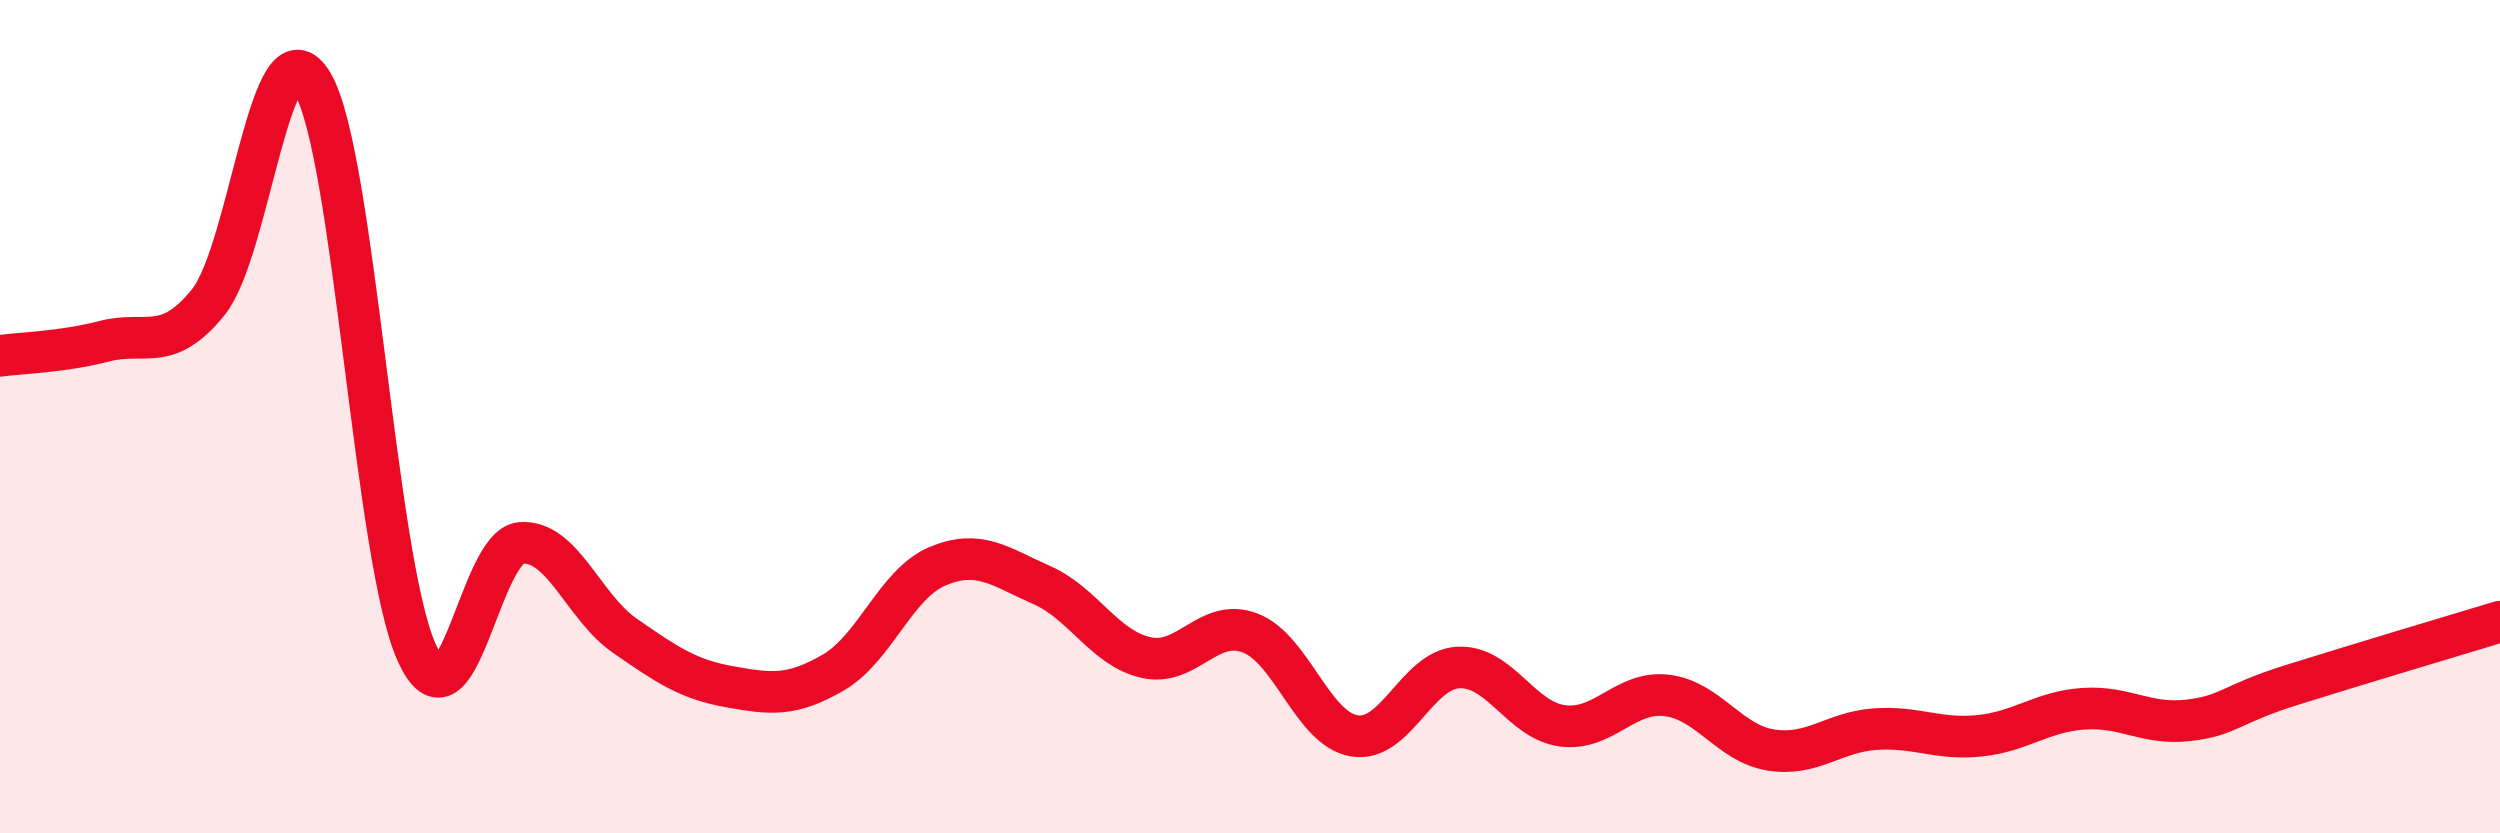 
    <svg width="60" height="20" viewBox="0 0 60 20" xmlns="http://www.w3.org/2000/svg">
      <path
        d="M 0,8.54 C 0.5,8.47 1.5,8.45 2.5,8.19 C 3.5,7.93 4,8.49 5,7.25 C 6,6.01 6.5,0.32 7.5,2 C 8.5,3.68 9,13.45 10,15.66 C 11,17.87 11.5,13.11 12.5,13.03 C 13.5,12.95 14,14.57 15,15.26 C 16,15.95 16.5,16.3 17.5,16.48 C 18.5,16.66 19,16.72 20,16.14 C 21,15.56 21.5,14.01 22.5,13.59 C 23.5,13.17 24,13.6 25,14.04 C 26,14.48 26.5,15.55 27.5,15.78 C 28.5,16.01 29,14.81 30,15.19 C 31,15.57 31.5,17.49 32.5,17.66 C 33.5,17.83 34,16.07 35,16.02 C 36,15.97 36.5,17.29 37.5,17.42 C 38.5,17.55 39,16.57 40,16.69 C 41,16.81 41.5,17.84 42.5,18 C 43.5,18.16 44,17.57 45,17.5 C 46,17.43 46.5,17.76 47.5,17.66 C 48.5,17.56 49,17.08 50,17.01 C 51,16.94 51.5,17.4 52.5,17.29 C 53.5,17.18 53.5,16.91 55,16.44 C 56.5,15.97 59,15.22 60,14.92L60 20L0 20Z"
        fill="#EB0A25"
        opacity="0.1"
        stroke-linecap="round"
        stroke-linejoin="round"
      />
      <path
        d="M 0,8.54 C 0.5,8.47 1.5,8.45 2.5,8.19 C 3.5,7.93 4,8.49 5,7.25 C 6,6.01 6.5,0.32 7.5,2 C 8.5,3.68 9,13.45 10,15.66 C 11,17.87 11.5,13.11 12.5,13.03 C 13.5,12.95 14,14.57 15,15.26 C 16,15.95 16.5,16.3 17.5,16.48 C 18.5,16.66 19,16.72 20,16.14 C 21,15.56 21.5,14.01 22.5,13.59 C 23.5,13.17 24,13.6 25,14.04 C 26,14.48 26.5,15.55 27.5,15.78 C 28.5,16.01 29,14.81 30,15.19 C 31,15.57 31.5,17.49 32.5,17.66 C 33.5,17.83 34,16.07 35,16.02 C 36,15.97 36.5,17.29 37.5,17.42 C 38.5,17.55 39,16.57 40,16.69 C 41,16.81 41.5,17.84 42.5,18 C 43.5,18.16 44,17.57 45,17.5 C 46,17.43 46.5,17.76 47.5,17.66 C 48.5,17.56 49,17.08 50,17.01 C 51,16.94 51.5,17.4 52.5,17.29 C 53.5,17.18 53.5,16.91 55,16.44 C 56.5,15.97 59,15.22 60,14.92"
        stroke="#EB0A25"
        stroke-width="1"
        fill="none"
        stroke-linecap="round"
        stroke-linejoin="round"
      />
    </svg>
  